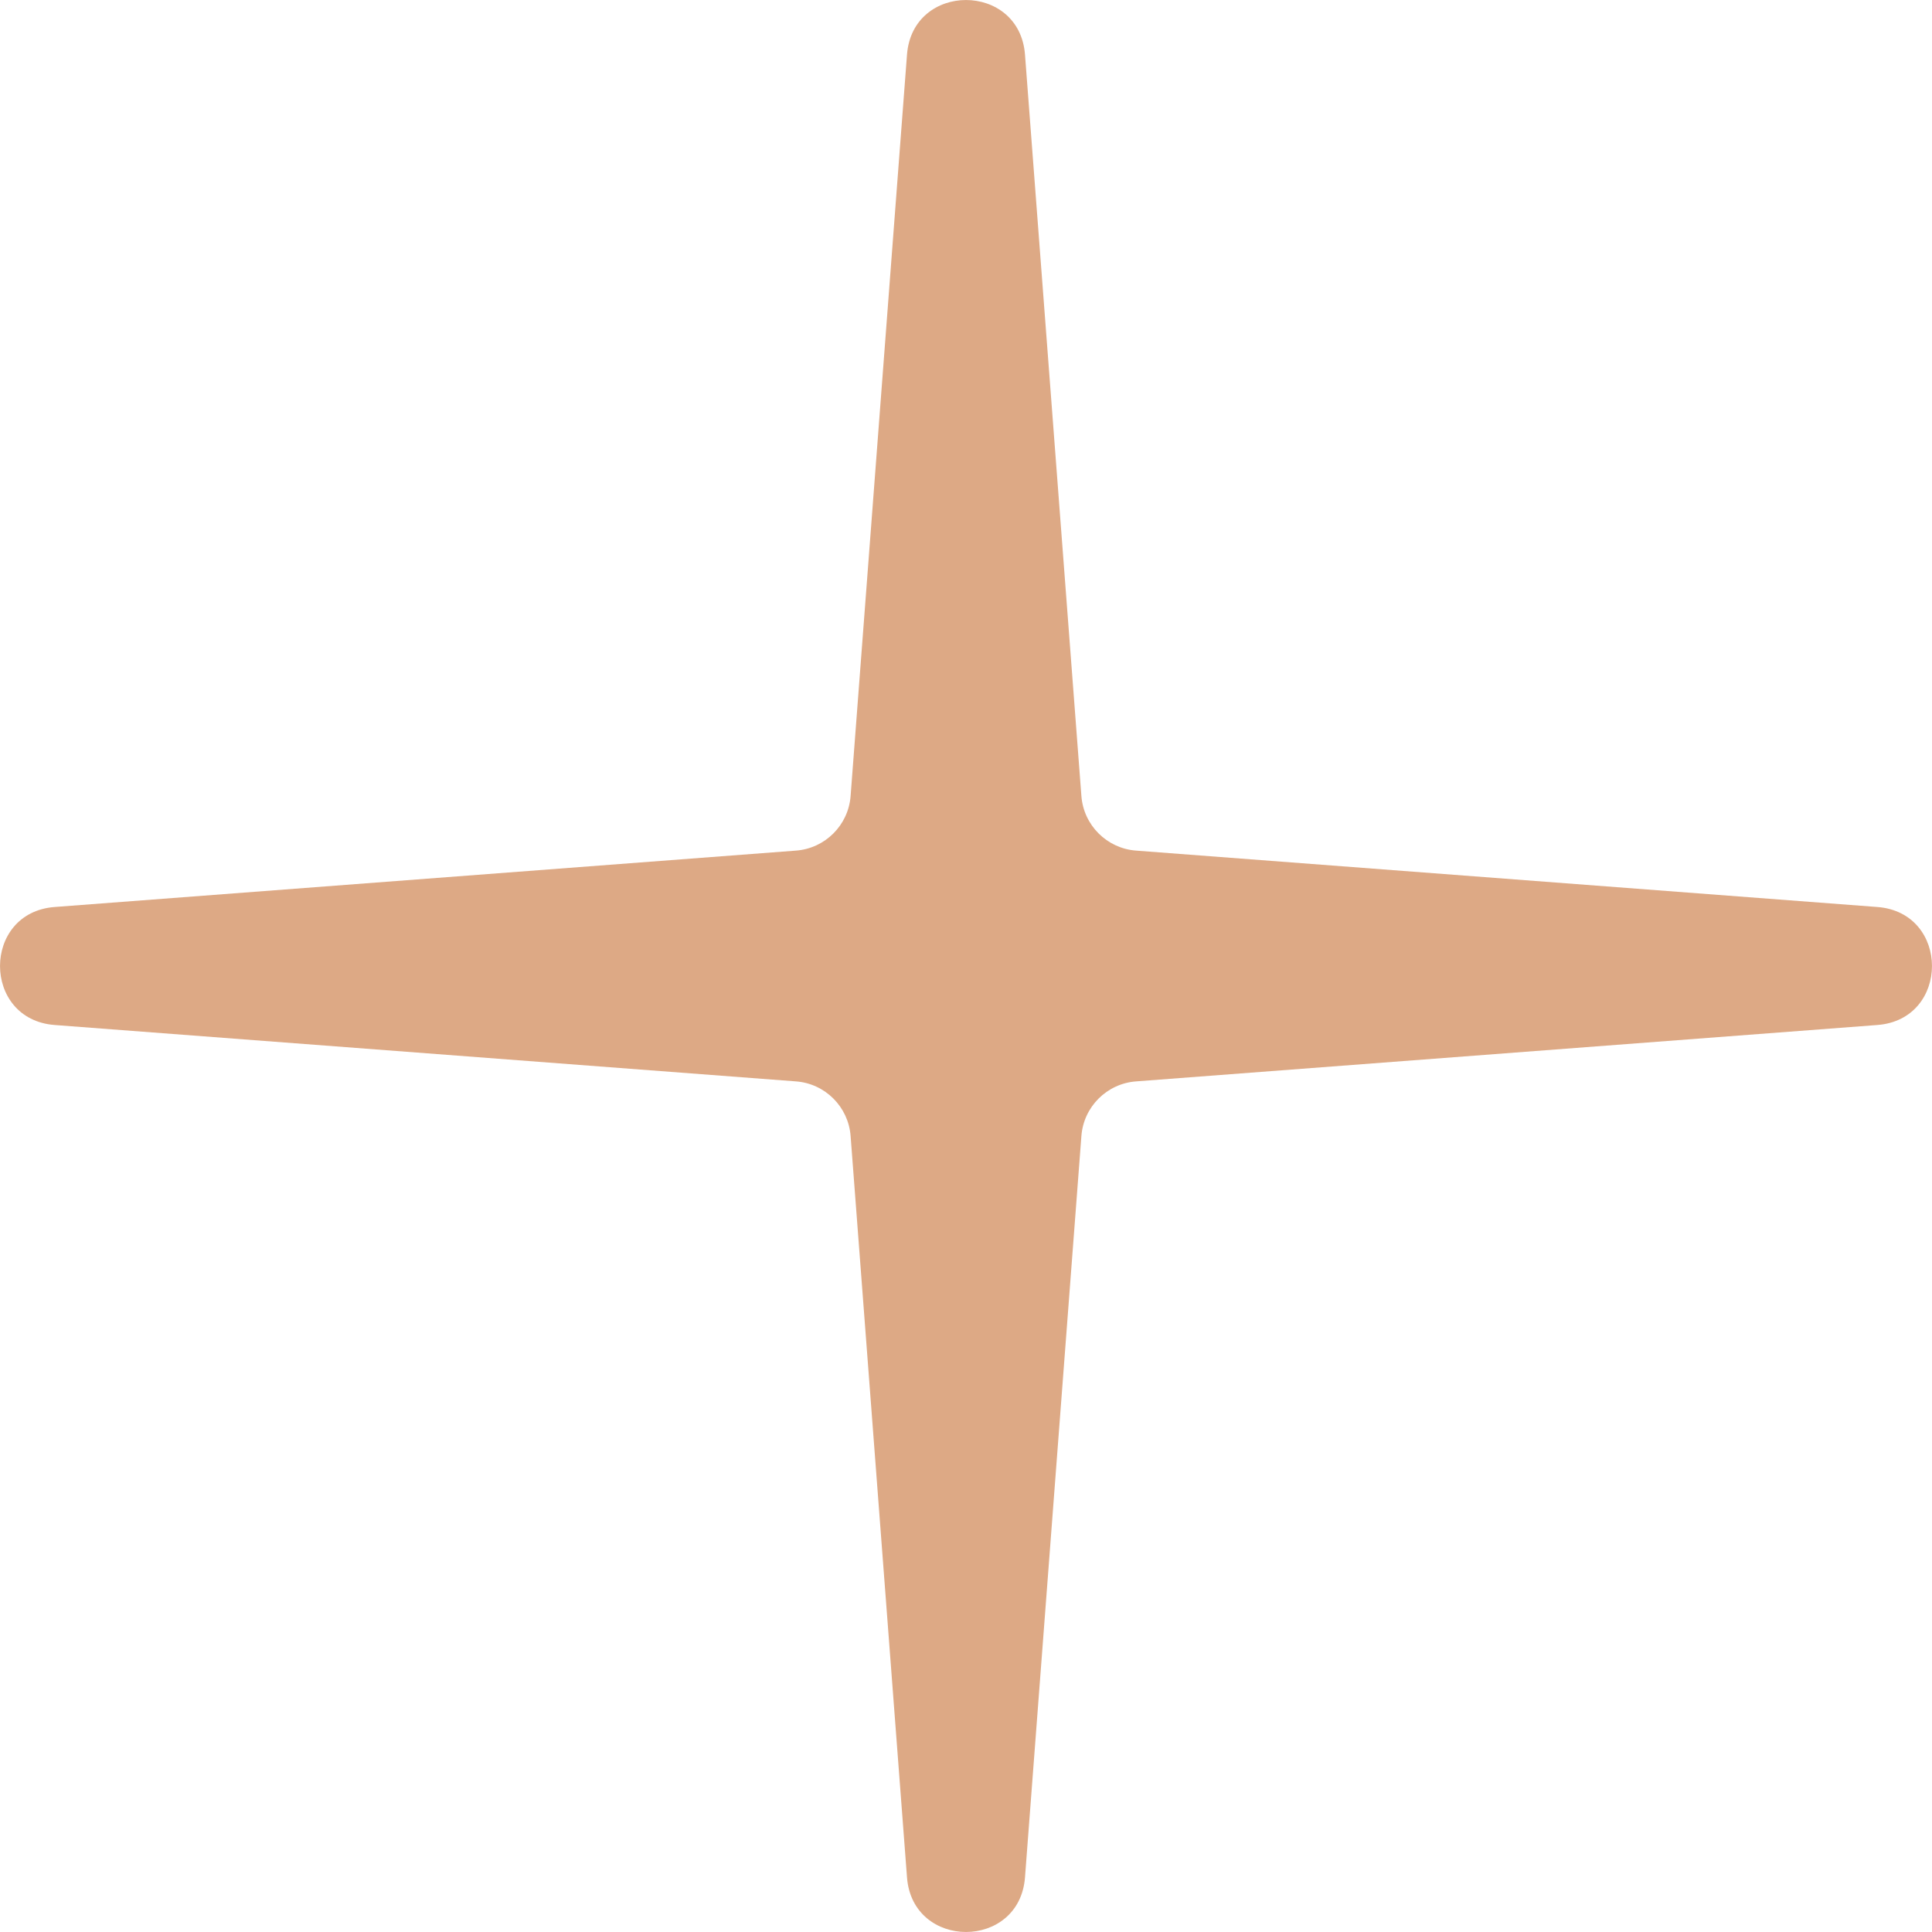 <?xml version="1.0" encoding="UTF-8"?> <svg xmlns="http://www.w3.org/2000/svg" viewBox="0 0 26.00 26.00" data-guides="{&quot;vertical&quot;:[],&quot;horizontal&quot;:[]}"><path fill="#DDA985" stroke="none" fill-opacity="1" stroke-width="1" stroke-opacity="1" id="tSvge605ebe7a" title="Path 1" d="M25.264 13.794C26.245 13.72 26.245 12.28 25.264 12.206C21.938 11.953 18.613 11.7 15.287 11.447C14.895 11.417 14.583 11.105 14.553 10.713C14.3 7.387 14.047 4.062 13.794 0.736C13.72 -0.245 12.28 -0.245 12.206 0.736C11.953 4.062 11.7 7.387 11.447 10.713C11.417 11.105 11.105 11.417 10.713 11.447C7.387 11.7 4.062 11.953 0.736 12.206C-0.245 12.28 -0.245 13.72 0.736 13.794C4.062 14.047 7.387 14.3 10.713 14.553C11.105 14.583 11.417 14.895 11.447 15.287C11.7 18.613 11.953 21.938 12.206 25.264C12.28 26.245 13.72 26.245 13.794 25.264C14.047 21.938 14.3 18.613 14.553 15.287C14.583 14.895 14.895 14.583 15.287 14.553C18.613 14.3 21.938 14.047 25.264 13.794Z"></path><defs></defs></svg> 